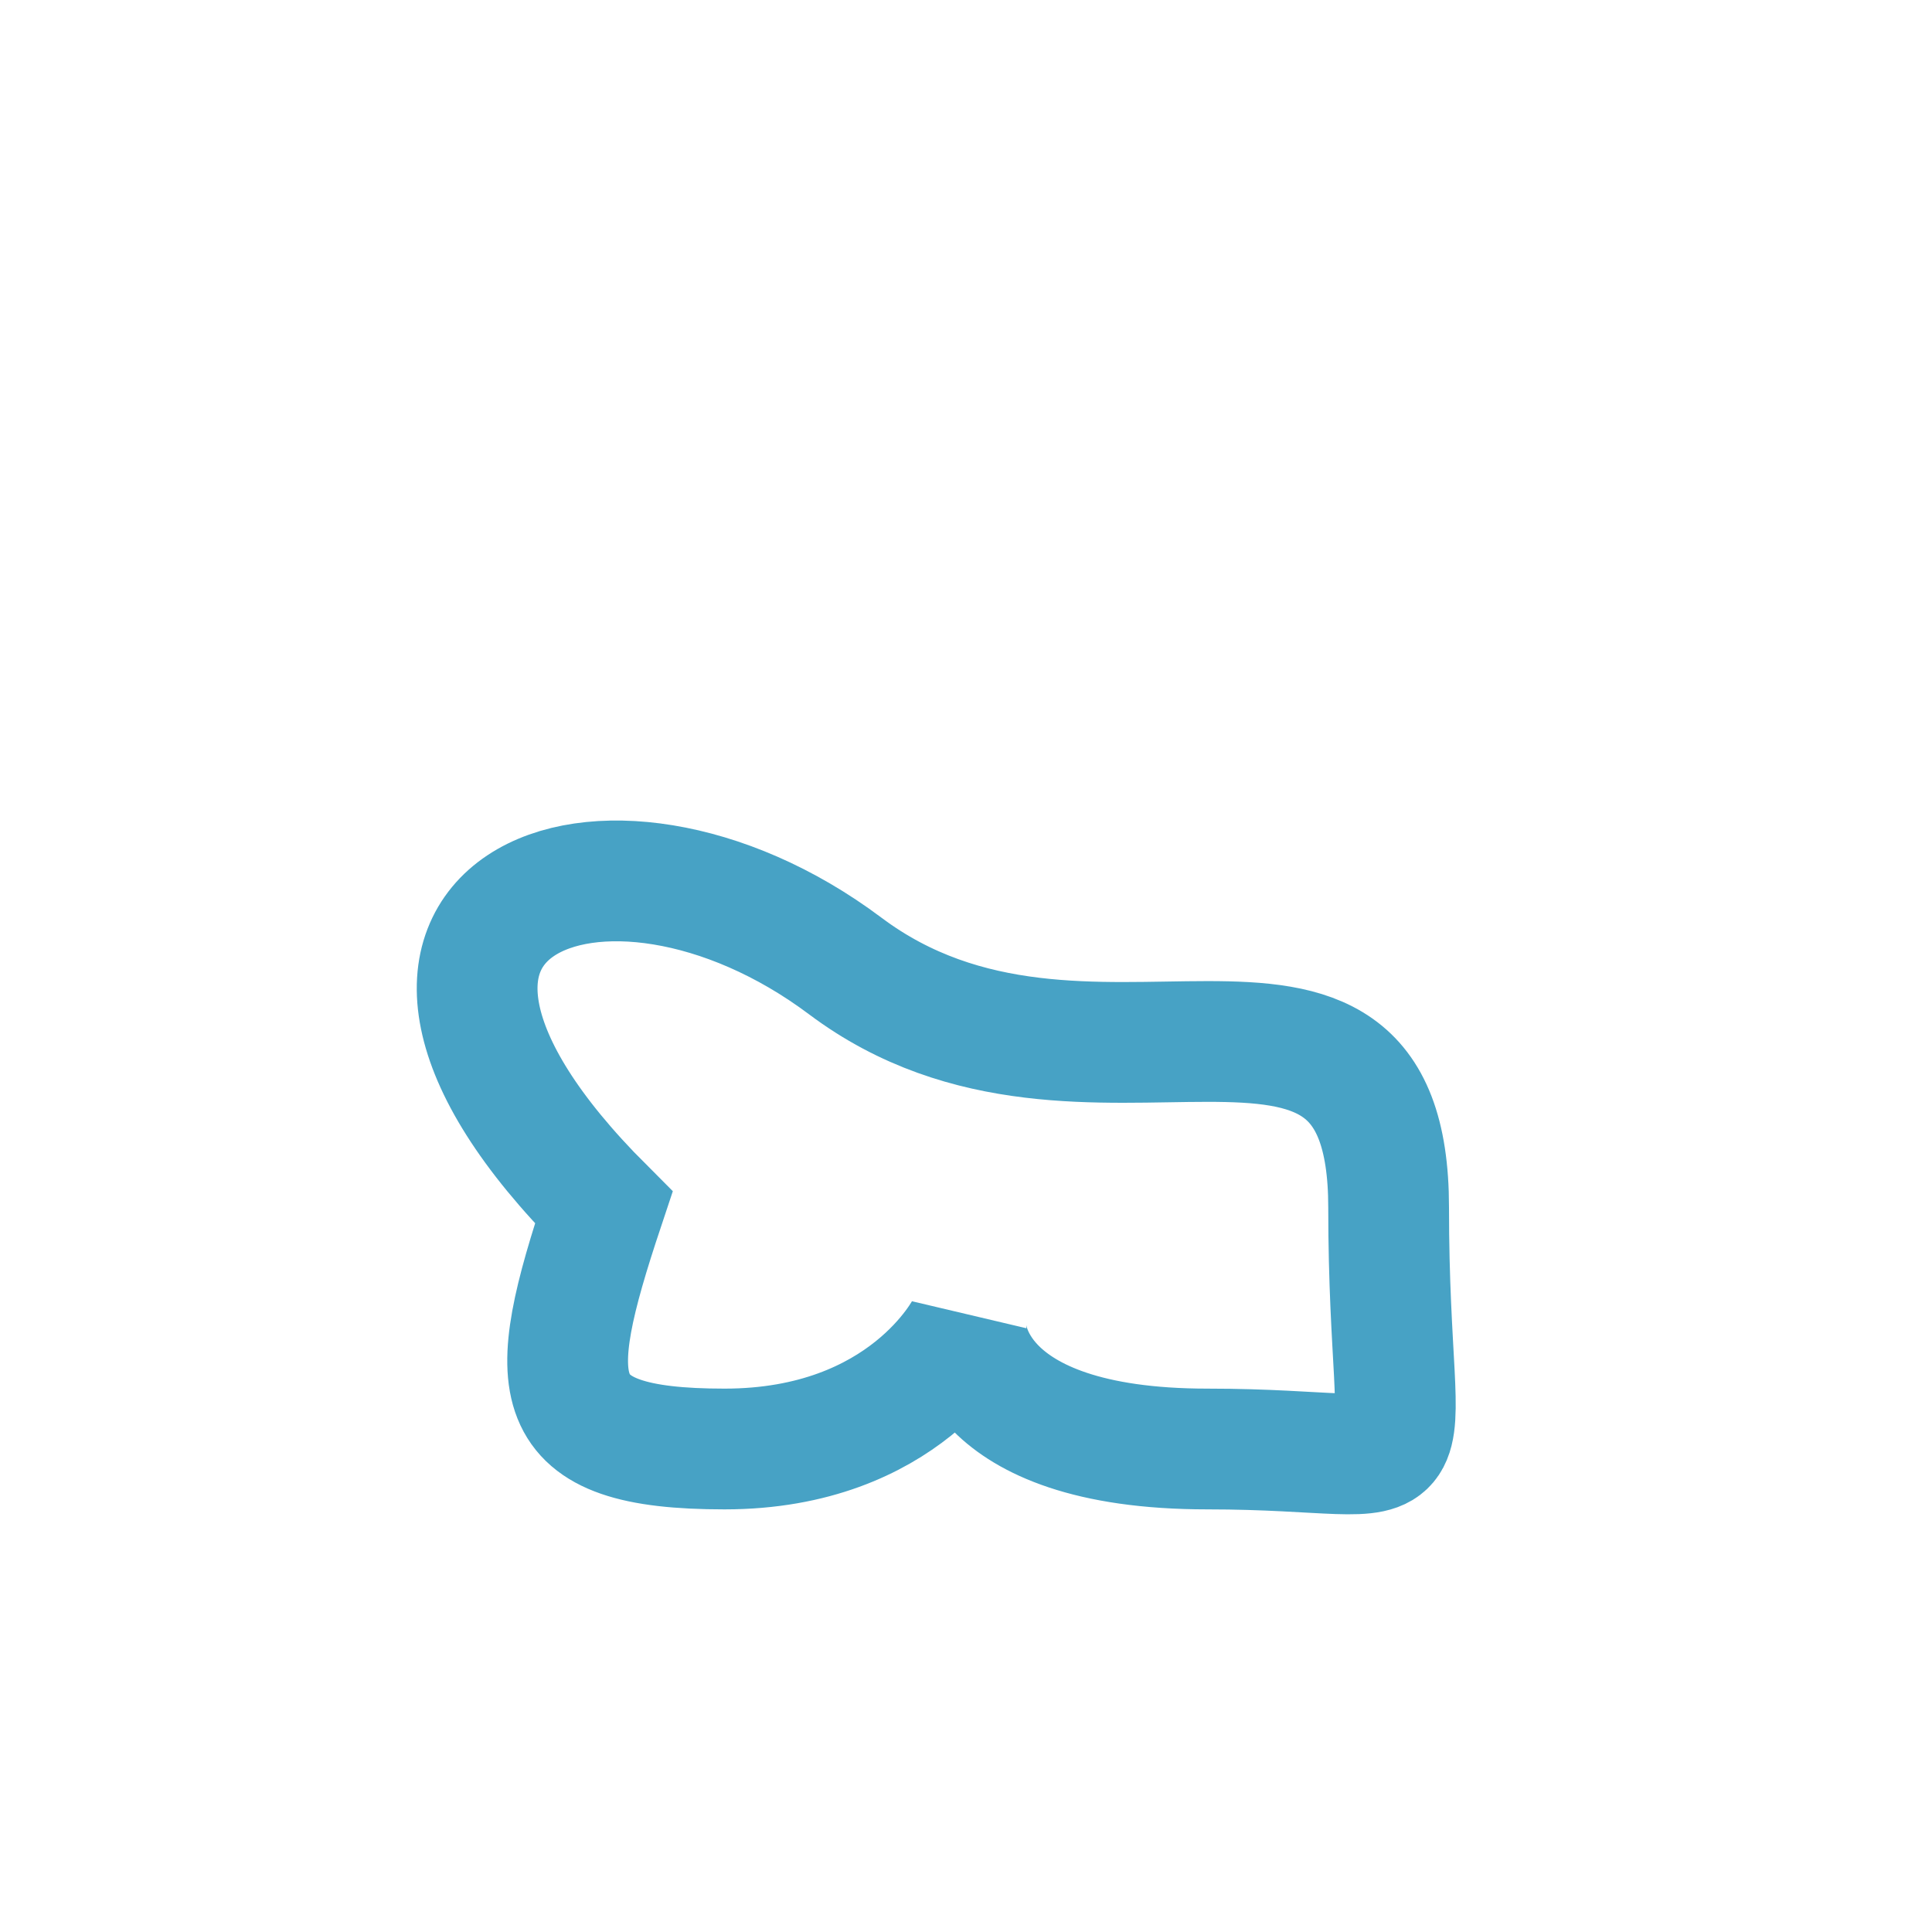 <?xml version="1.0" encoding="UTF-8"?>
<svg xmlns="http://www.w3.org/2000/svg" width="32" height="32" viewBox="0 0 32 32"><path d="M10 20c-5-5 0-7 4-4s9-1 9 4 1 4-3 4-4-2-4-2-1 2-4 2-3-1-2-4z" fill="none" stroke="#47A2C5" stroke-width="2"/></svg>